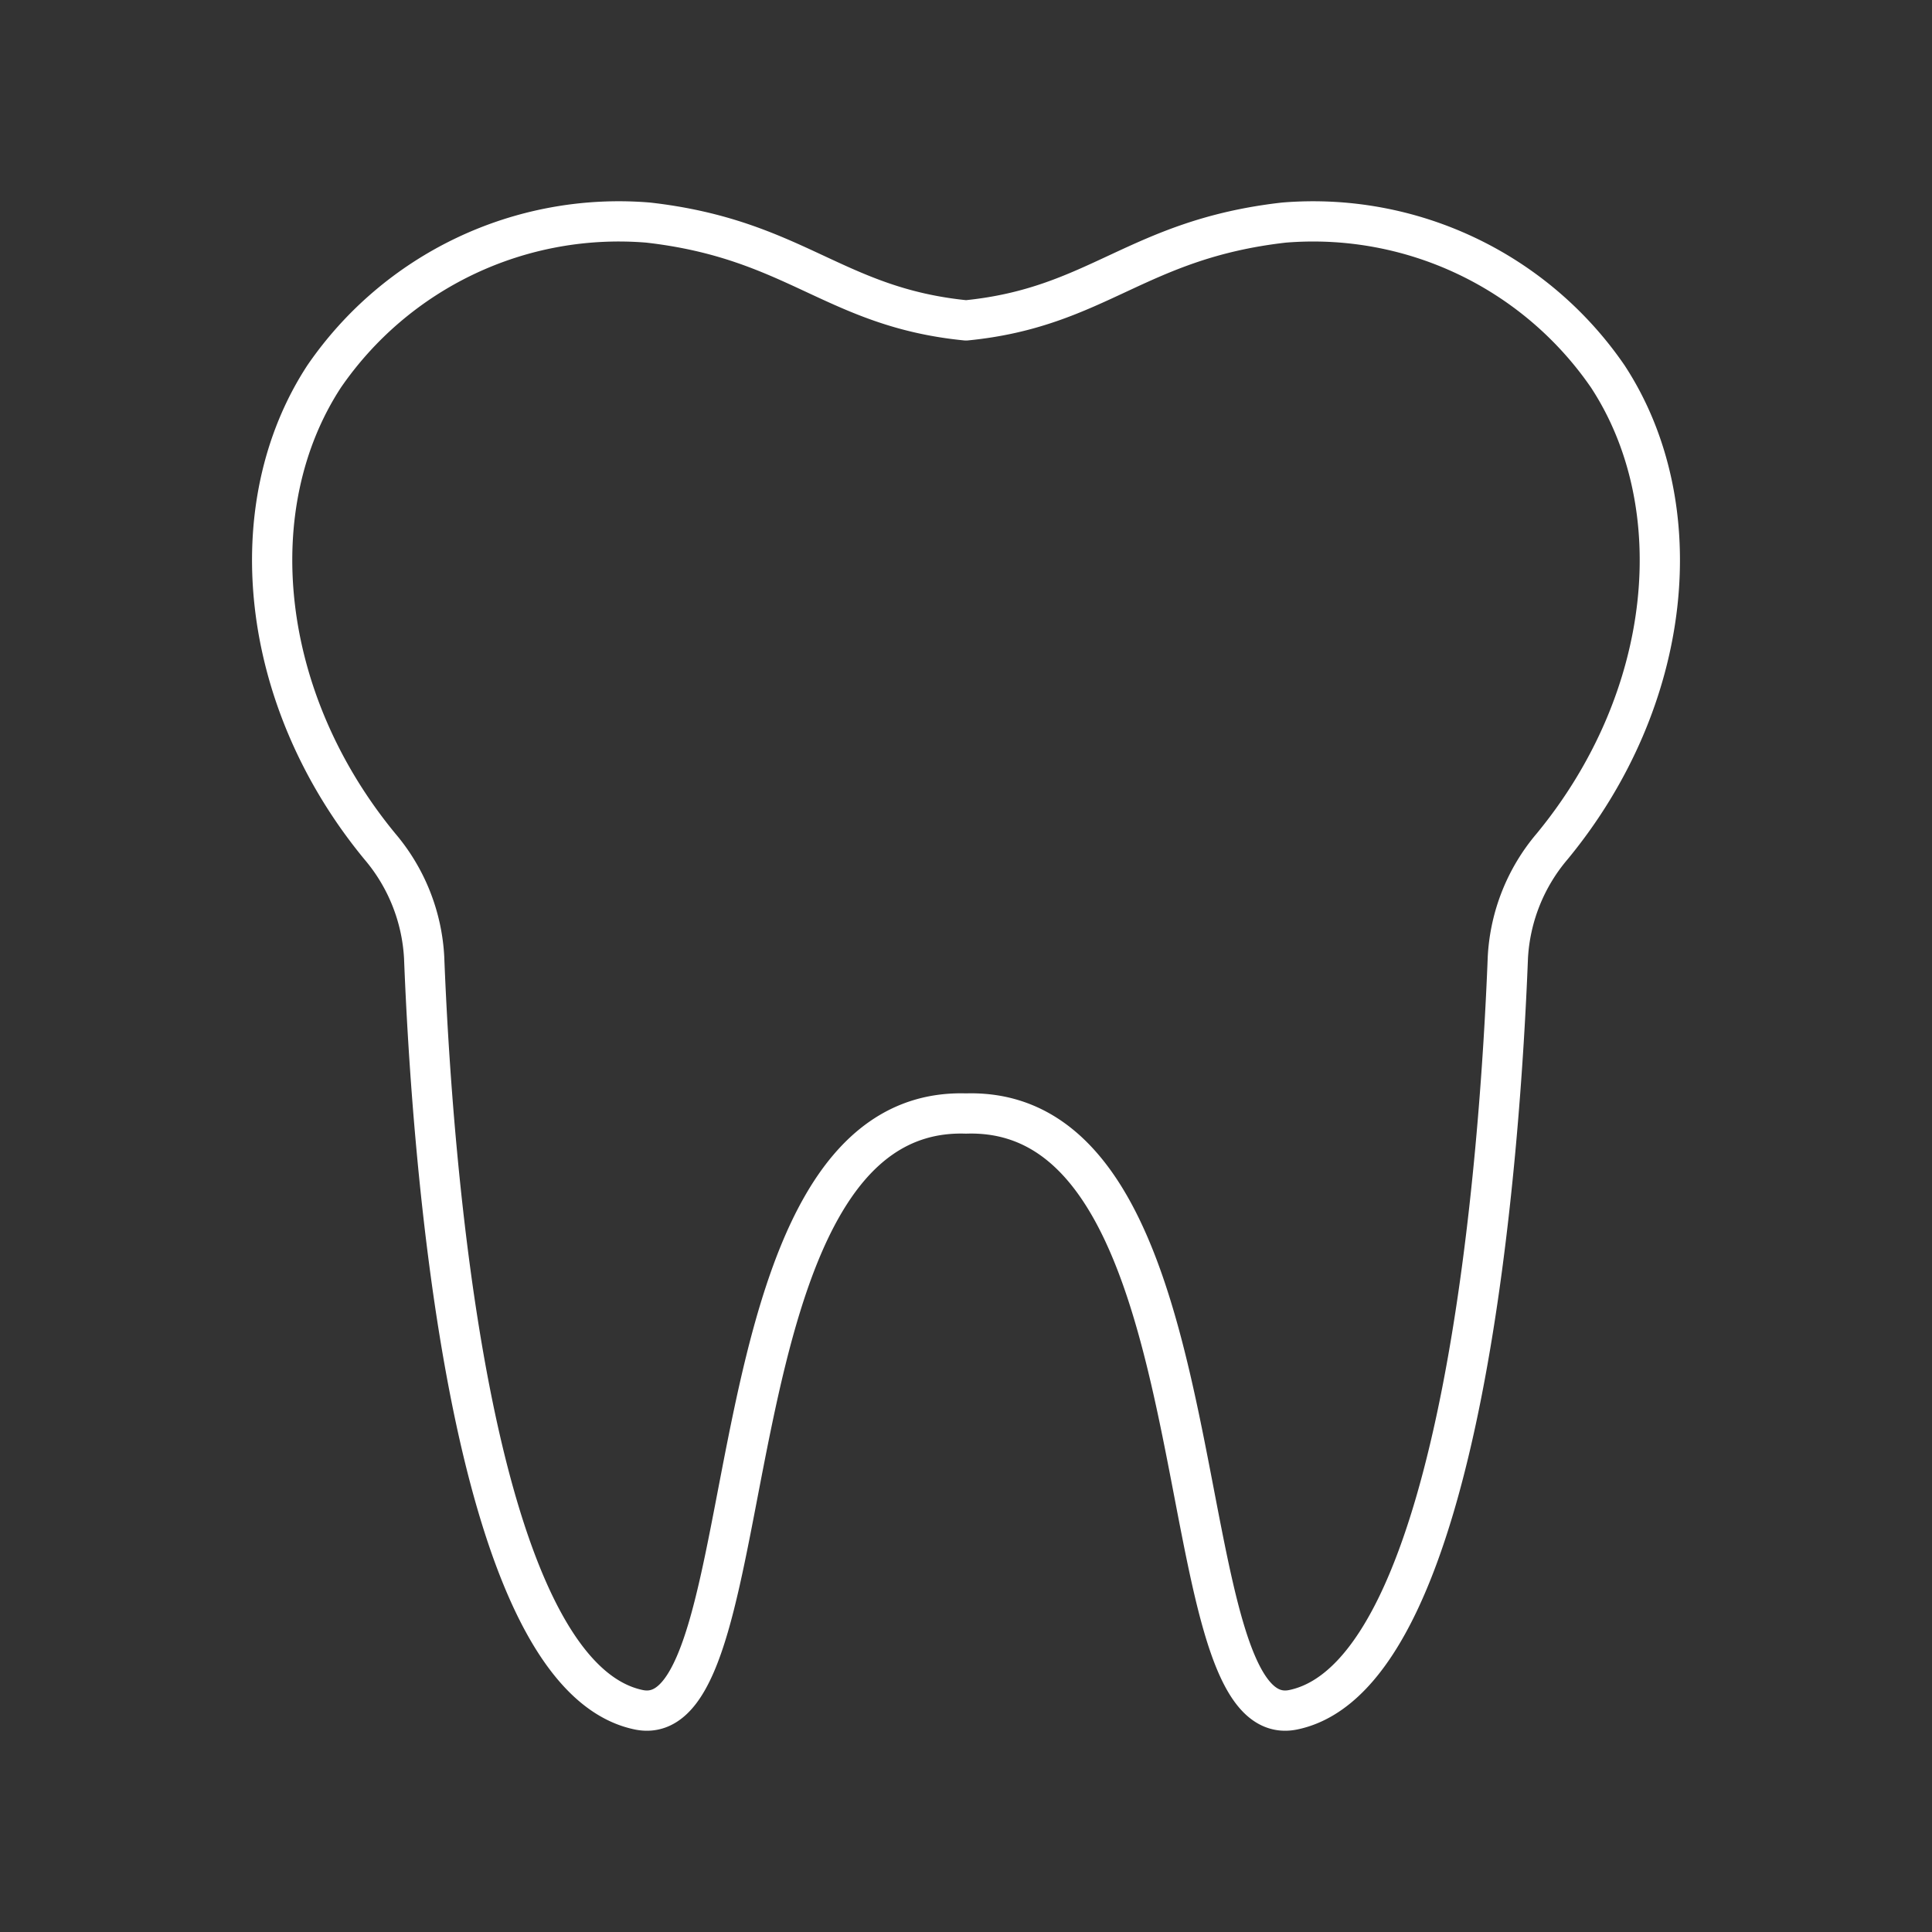 <svg xmlns="http://www.w3.org/2000/svg" width="48" height="48" viewBox="0 0 48 48"><rect x="0" y="0" width="48" height="48" fill="#333333" stroke="none"/><path fill="none" stroke="#ffffff" stroke-linecap="round" stroke-linejoin="round" d="M39.944 9.351A8.88 8.88 0 0 0 31.9 5.53c-3.667.416-4.623 2.108-7.899 2.43c-3.276-.322-4.232-2.014-7.899-2.43a8.88 8.88 0 0 0-8.047 3.82c-2.103 3.213-1.641 8.01 1.383 11.68a4.64 4.64 0 0 1 1.1 2.764c.182 4.667 1.07 17.795 5.33 18.684c3.286.686 1.549-15.016 8.132-14.813c6.583-.203 4.845 15.499 8.132 14.813c4.26-.889 5.148-14.017 5.33-18.684a4.64 4.64 0 0 1 1.1-2.764c3.024-3.67 3.486-8.467 1.382-11.679"/></svg>